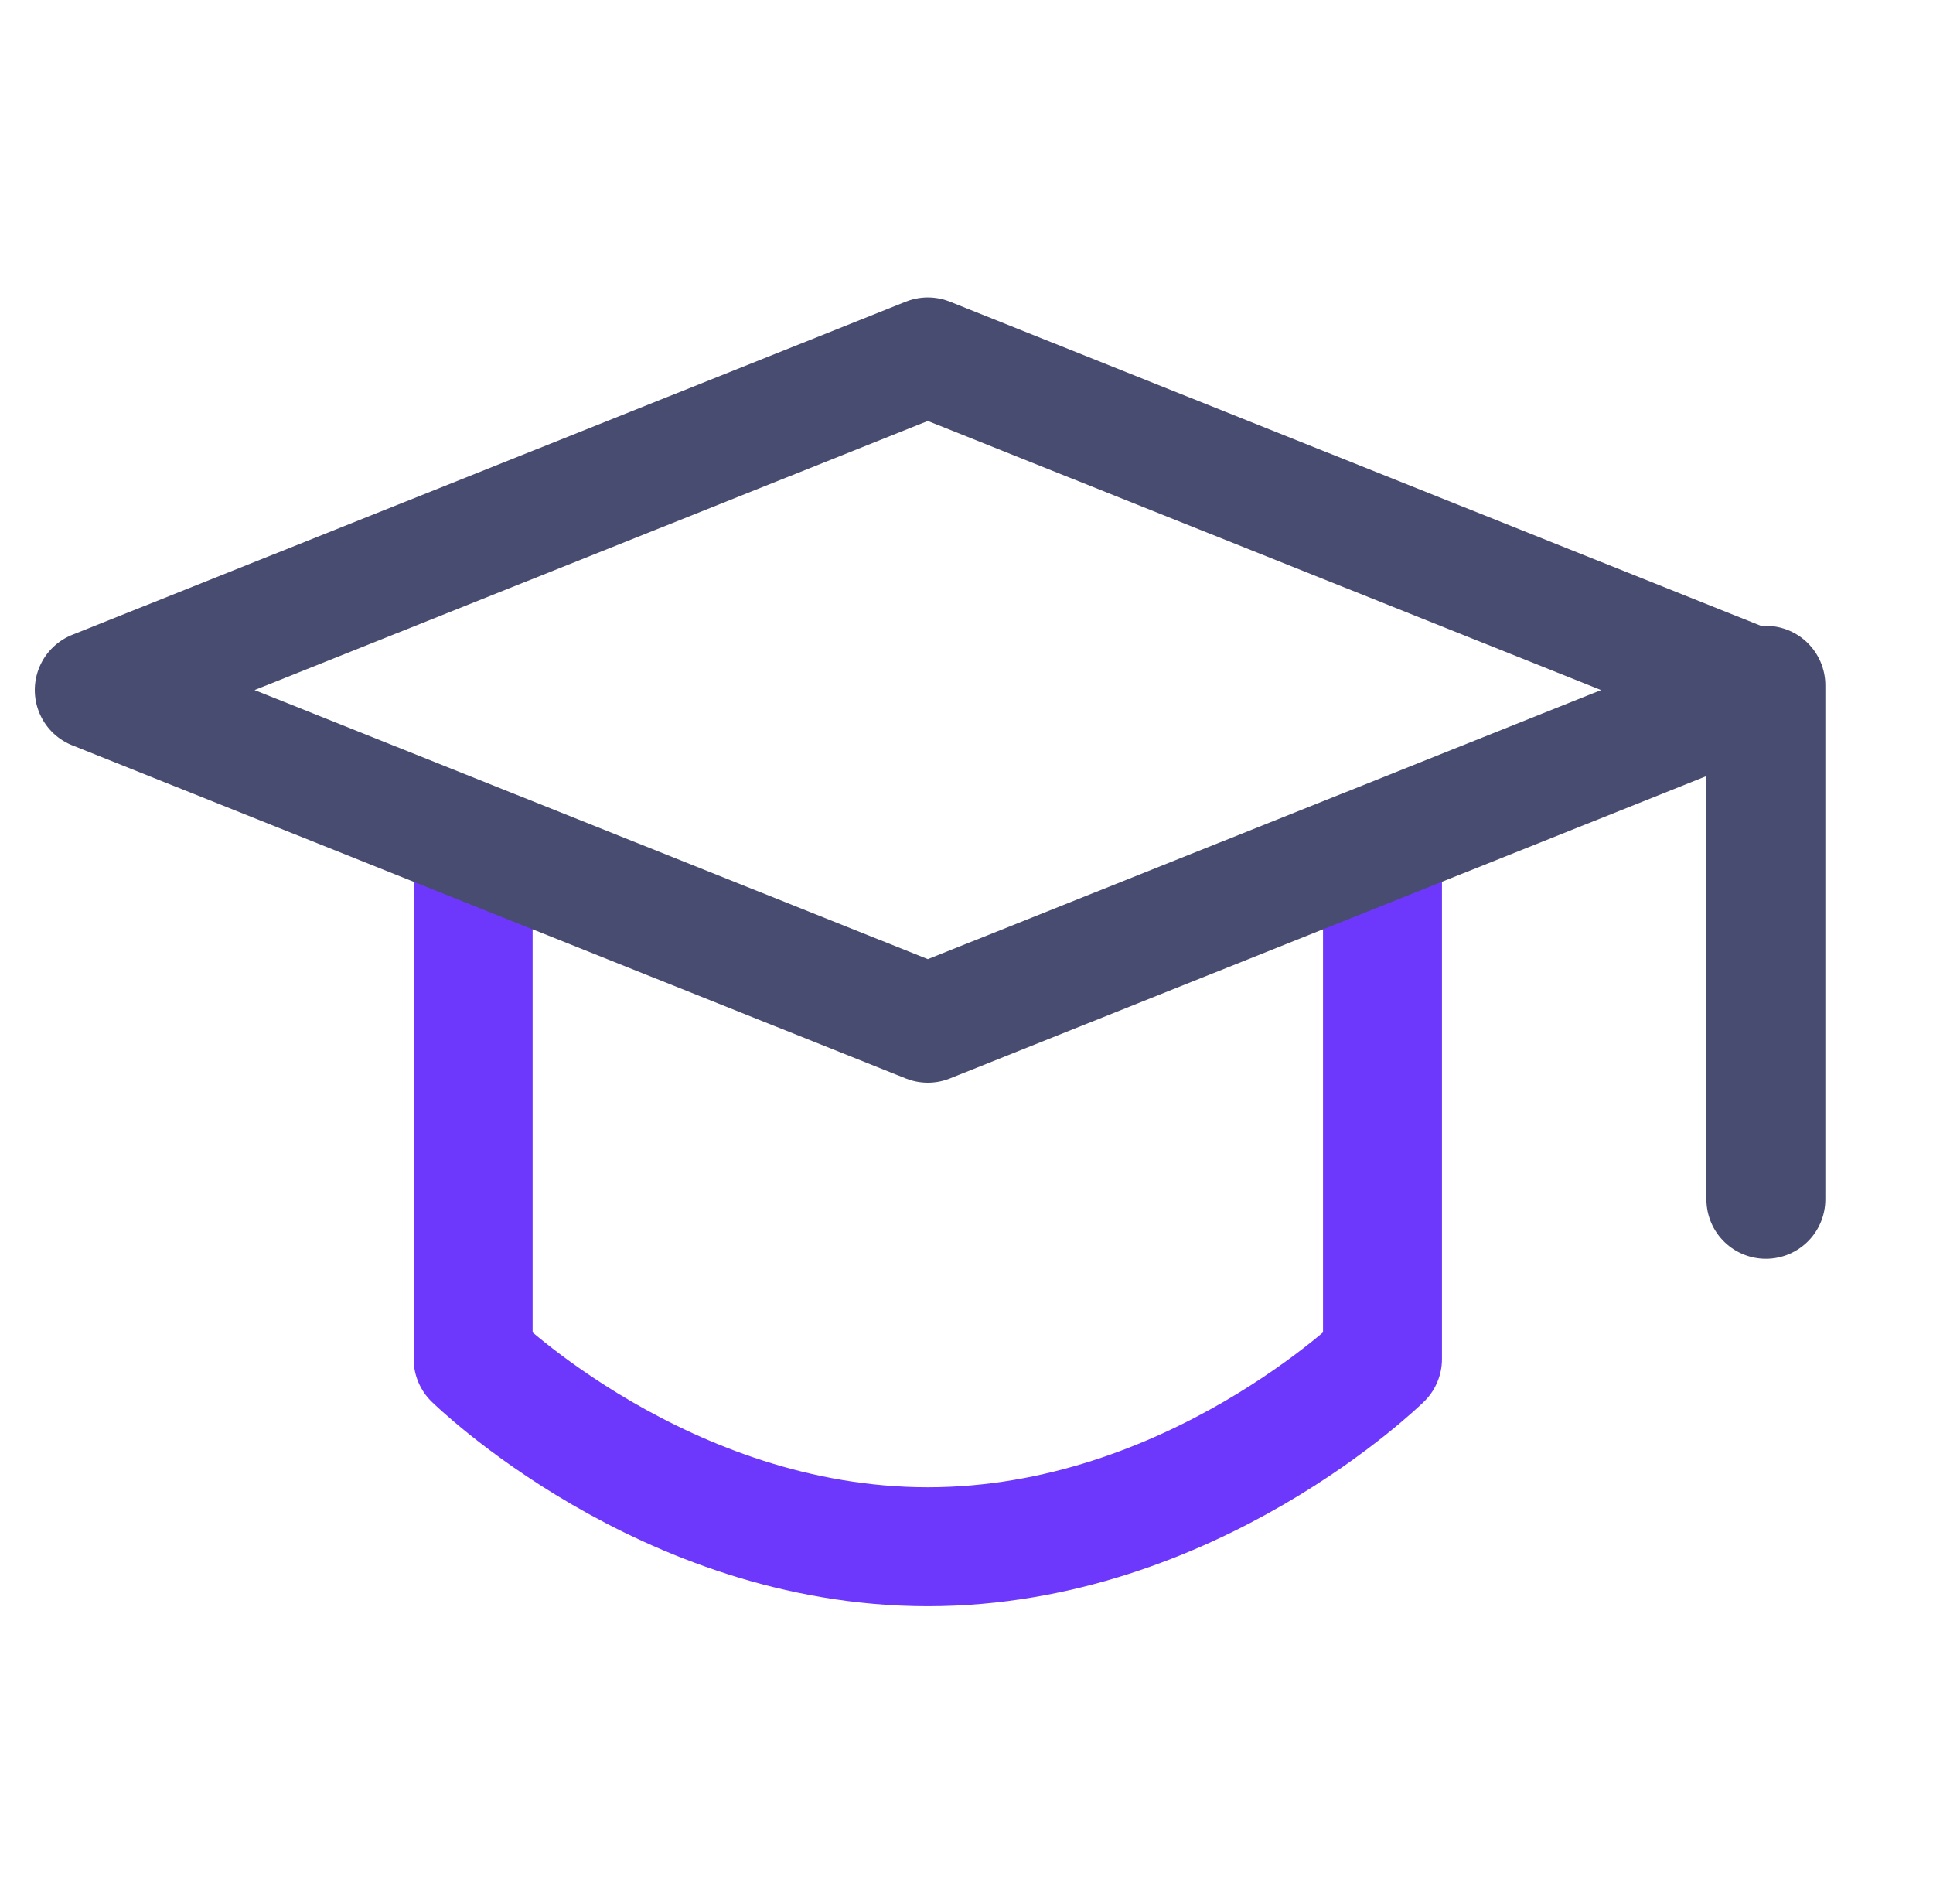 <svg width="65" height="64" viewBox="0 0 65 64" fill="none" xmlns="http://www.w3.org/2000/svg">
<path d="M15.91 29.101V45.69C15.91 45.69 22.323 52.001 31.199 52.001C40.074 52.001 46.488 45.69 46.488 45.69V29.101" stroke="#6D38FB" stroke-width="4" stroke-linecap="round" stroke-linejoin="round"/>
<path d="M3.17 23.2L31.2 11.999L59.229 23.2L31.2 34.4L3.17 23.2Z" stroke="#484C70" stroke-width="4" stroke-linejoin="round"/>
<path d="M59.38 23.04L59.38 40.32" stroke="#484C70" stroke-width="4" stroke-linecap="round" stroke-linejoin="round"/>
</svg>
